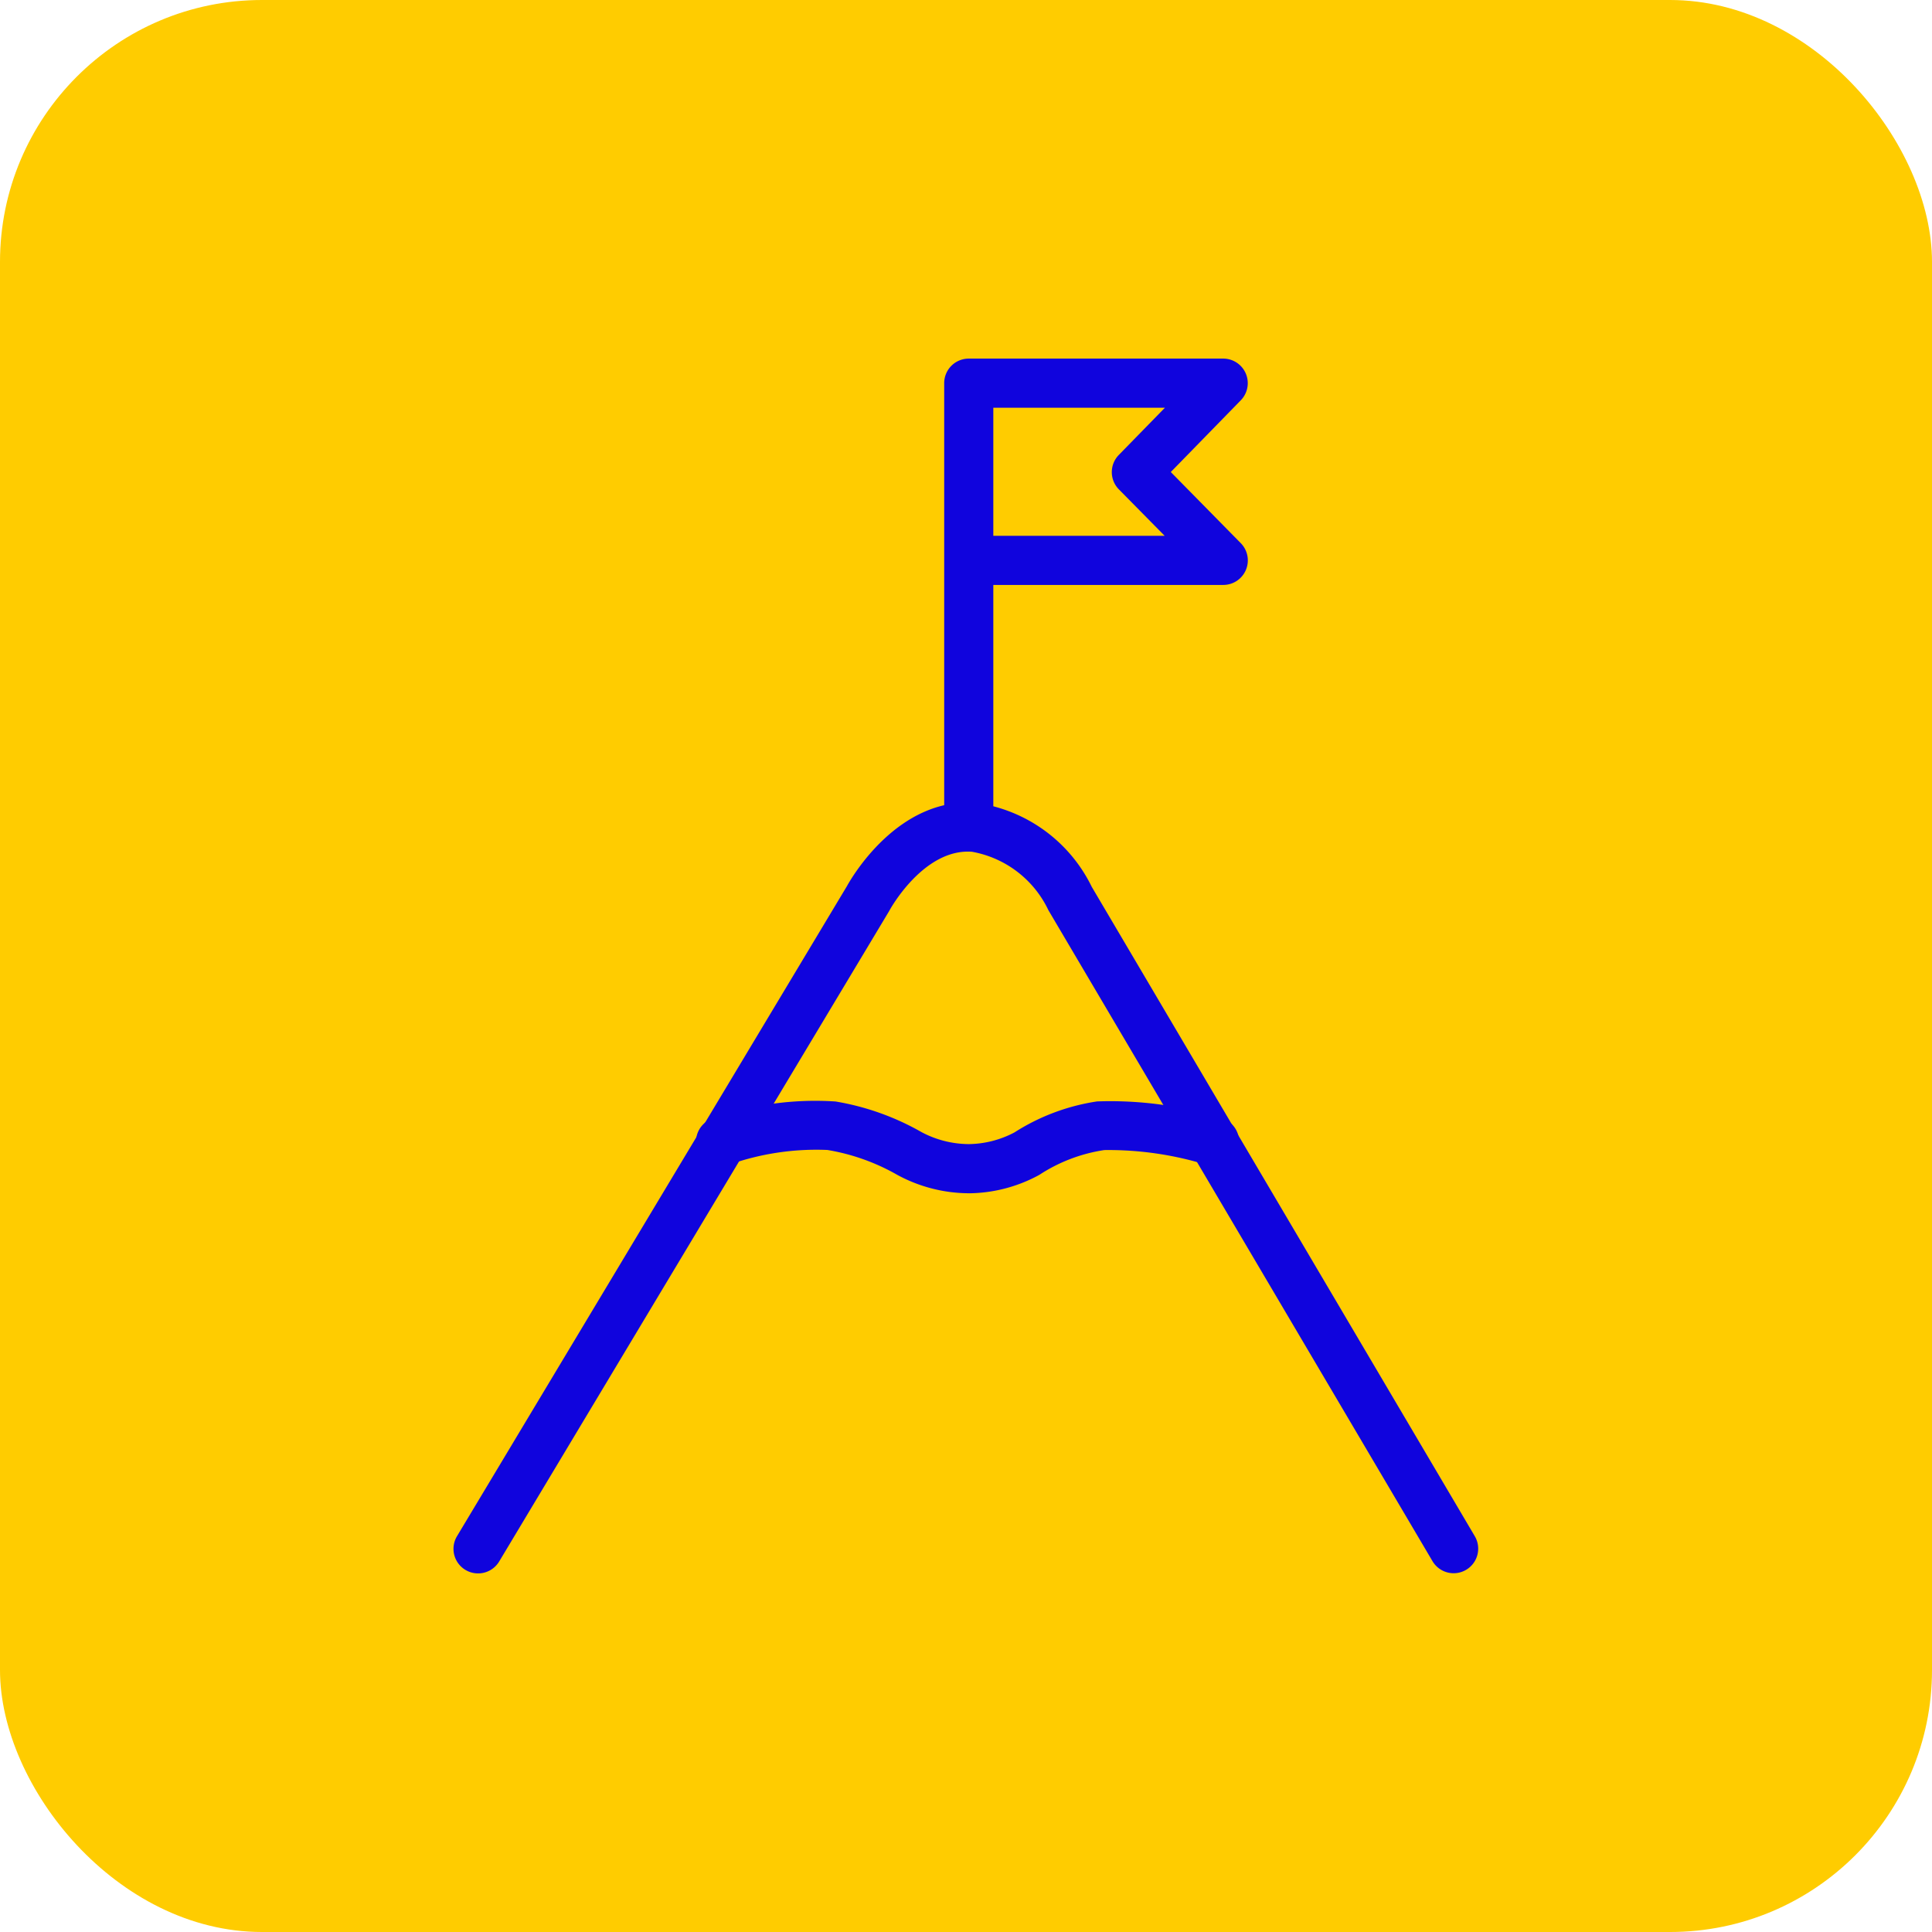 <svg xmlns="http://www.w3.org/2000/svg" width="59" height="59" viewBox="0 0 59 59"><g id="Growth-Icon-Desktop" transform="translate(-284 -2837)"><rect id="Rectangle_6918" data-name="Rectangle 6918" width="59" height="59" rx="8" transform="translate(284 2837)" fill="#fc0"></rect><g id="Core_Value_02_-_Relentless_Persuit" data-name="Core Value 02 - Relentless Persuit" transform="translate(298.601 2848.701)"><path id="Path_5" data-name="Path 5" d="M186.8,63.855a.75.75,0,0,1-.642-1.136l11.905-19.847c.148-.268,1.563-2.721,3.929-2.55a4.639,4.639,0,0,1,3.55,2.566l11.7,19.835a.75.75,0,0,1-1.292.762l-11.718-19.86q-.018-.03-.033-.063a3.208,3.208,0,0,0-2.318-1.745c-1.472-.106-2.5,1.762-2.509,1.781l-.018.032L187.446,63.491A.75.75,0,0,1,186.8,63.855Z" transform="translate(-186.803 -27.507)" fill="#1004dd"></path><path id="Path_6" data-name="Path 6" d="M215.965,69.668h0a4.612,4.612,0,0,1-2.154-.55l-.017-.009a6.431,6.431,0,0,0-2.138-.763,8,8,0,0,0-3.024.458.75.75,0,0,1-.489-1.418,9.39,9.39,0,0,1,3.75-.521h.007a7.925,7.925,0,0,1,2.63.936,3.106,3.106,0,0,0,1.438.366,3.059,3.059,0,0,0,1.4-.357,6.453,6.453,0,0,1,2.527-.947l.012,0a11.44,11.44,0,0,1,3.8.514.75.75,0,0,1-.429,1.437,10.154,10.154,0,0,0-3.167-.465,4.964,4.964,0,0,0-1.957.74l-.048.029a4.564,4.564,0,0,1-2.126.551Z" transform="translate(-200.989 -44.929)" fill="#1004dd"></path><path id="Path_7" data-name="Path 7" d="M230.53,15.806a.75.75,0,0,1-.75-.75V6.913q0-.029,0-.057t0-.057V1.5a.75.75,0,0,1,.75-.75H238.3a.75.75,0,0,1,.537,1.274L236.7,4.214l2.137,2.172a.75.75,0,0,1-.535,1.276H231.28v7.394A.75.75,0,0,1,230.53,15.806Zm.75-9.644h5.233l-1.4-1.42a.75.75,0,0,1,0-1.05l1.408-1.442H231.28Z" transform="translate(-215.547 -1.5)" fill="#1004dd"></path></g></g></svg>